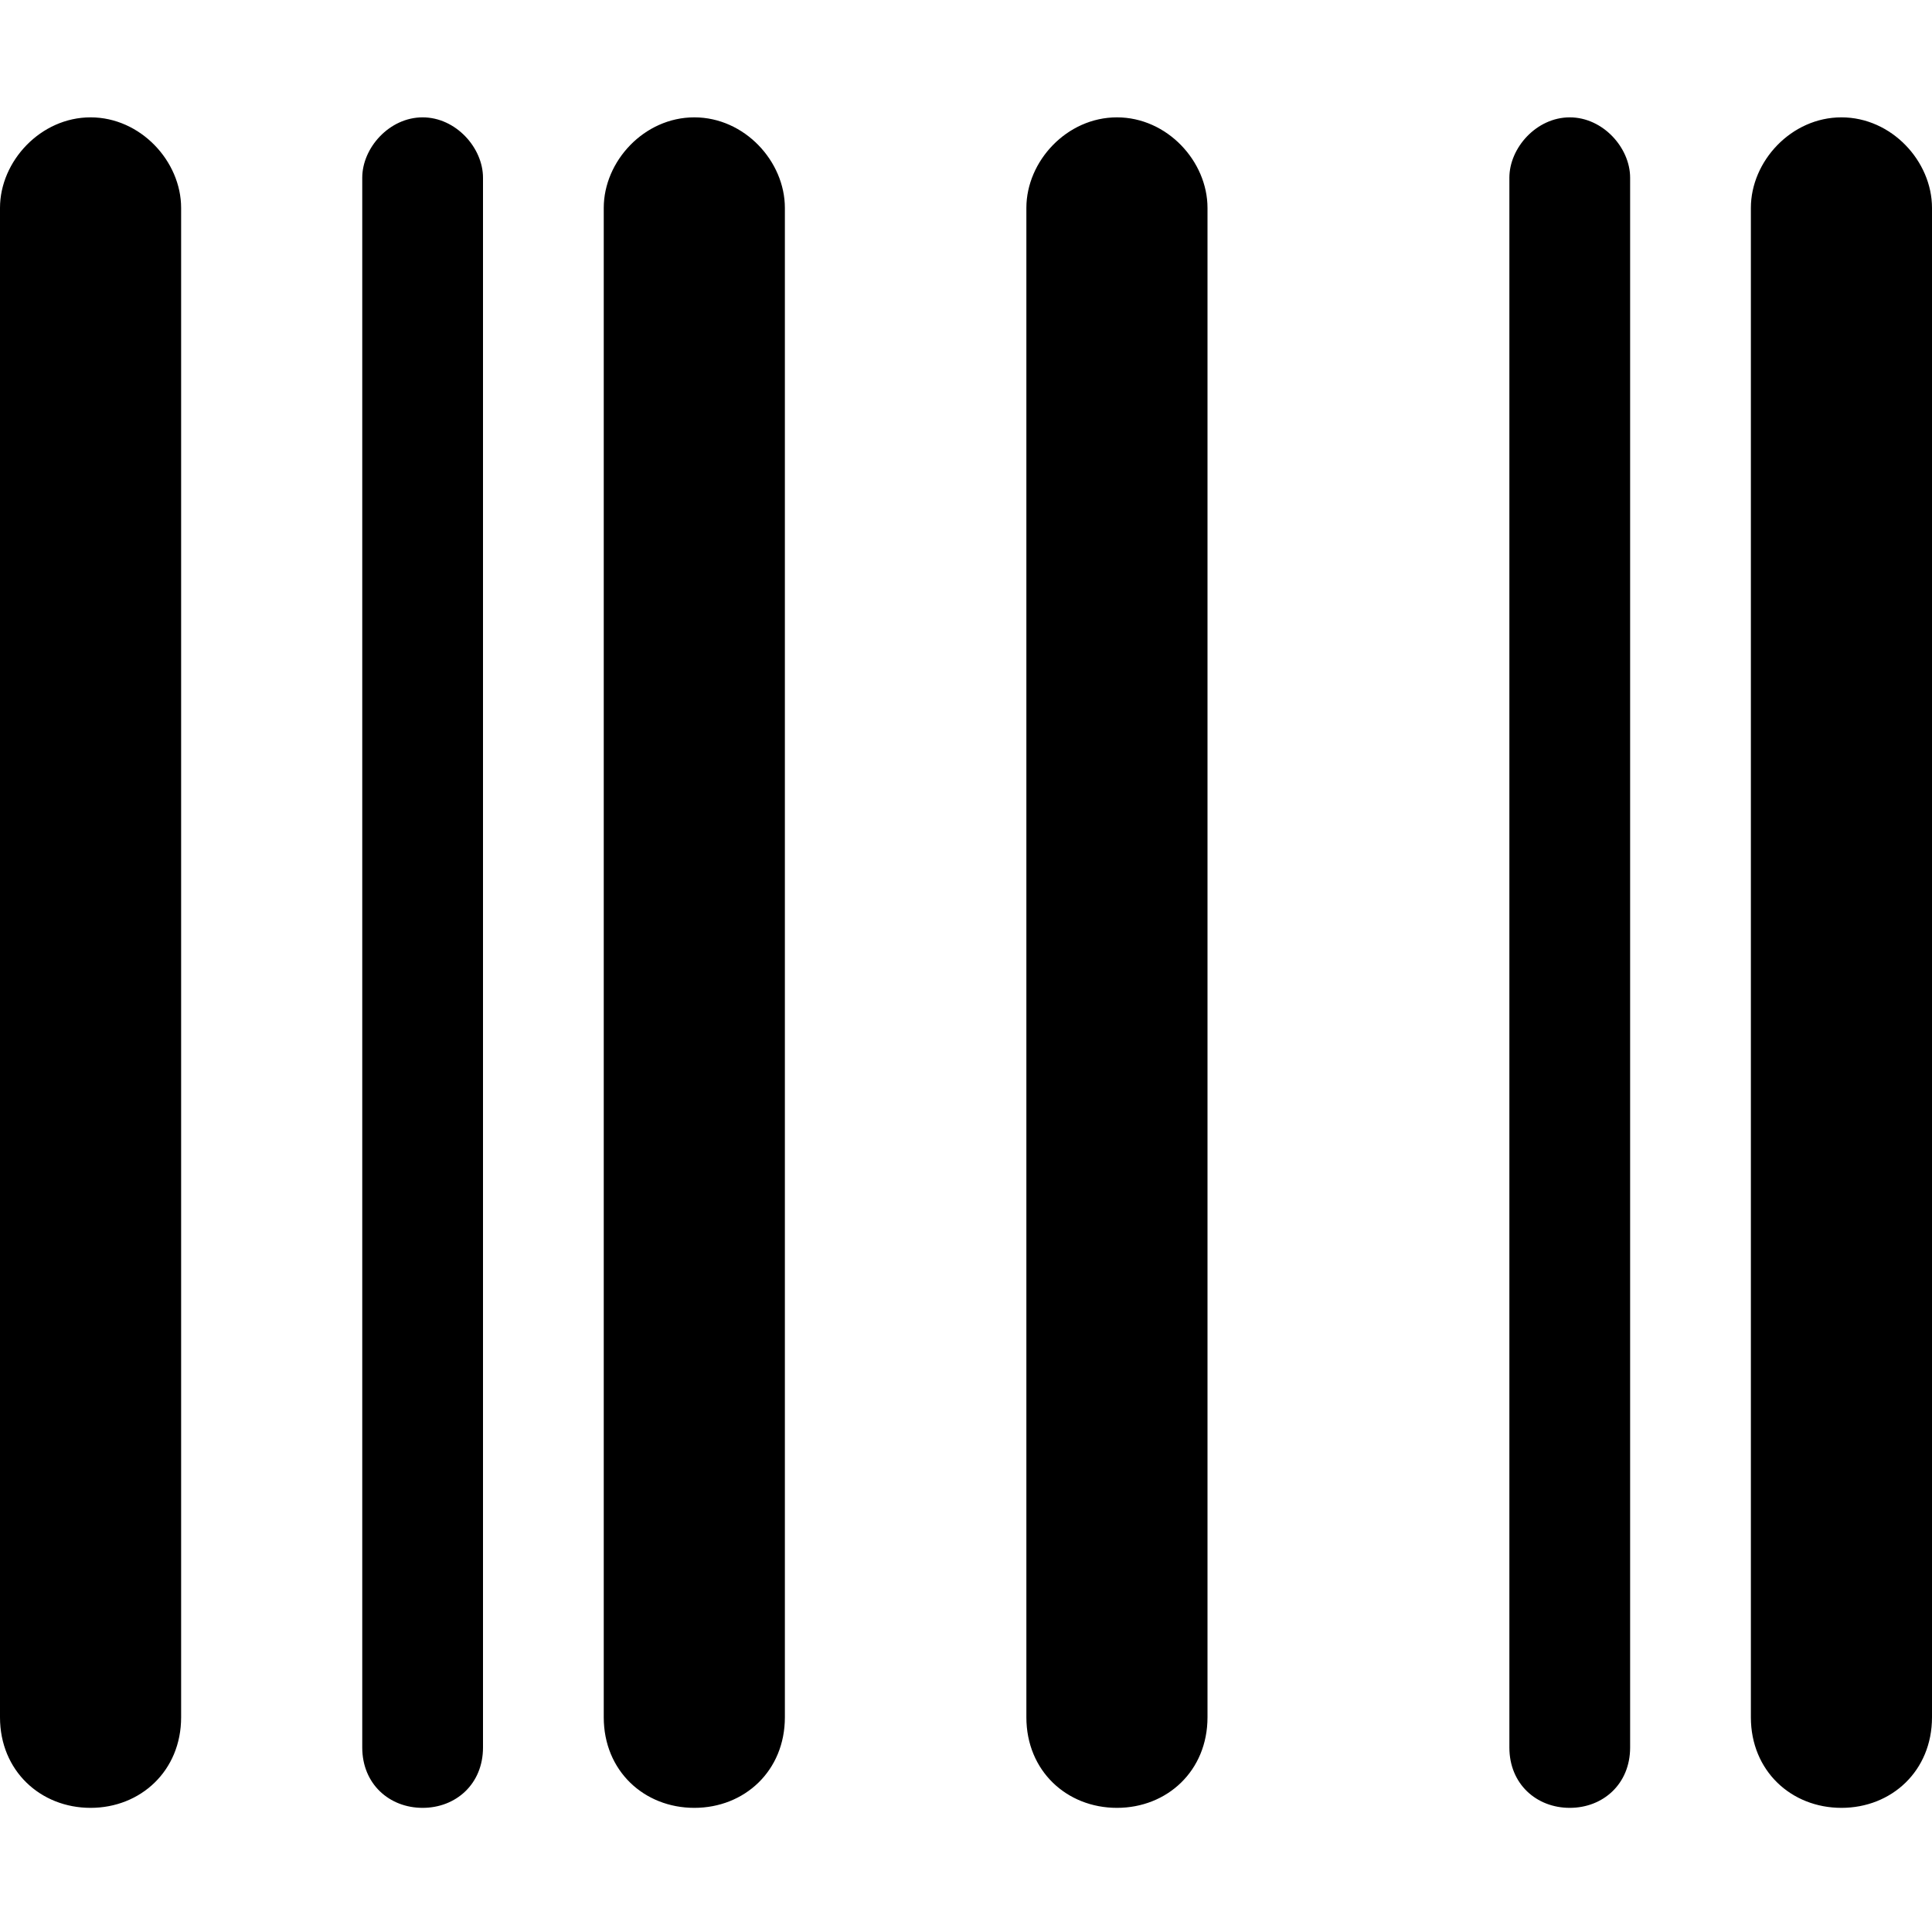 <svg xmlns="http://www.w3.org/2000/svg" viewBox="0 0 512 512"><!--! Font Awesome Pro 6.2.0 by @fontawesome - https://fontawesome.com License - https://fontawesome.com/license (Commercial License) Copyright 2022 Fonticons, Inc. --><path d="M48 55.1V455.1C48 469.3 37.25 479.1 24 479.1C10.75 479.1 0 469.3 0 455.1V55.1C0 42.74 10.75 31.1 24 31.1C37.25 31.1 48 42.74 48 55.1V55.1zM128 47.1V463.1C128 472.8 120.8 479.1 112 479.1C103.2 479.1 96 472.8 96 463.1V47.1C96 39.16 103.2 31.1 112 31.1C120.8 31.1 128 39.16 128 47.1V47.1zM208 55.1V455.1C208 469.3 197.3 479.1 184 479.1C170.7 479.1 160 469.3 160 455.1V55.1C160 42.74 170.7 31.1 184 31.1C197.3 31.1 208 42.74 208 55.1V55.1zM320 55.1V455.1C320 469.3 309.3 479.1 296 479.1C282.7 479.1 272 469.3 272 455.1V55.1C272 42.74 282.7 31.1 296 31.1C309.3 31.1 320 42.74 320 55.1V55.1zM464 55.1C464 42.74 474.7 31.1 488 31.1C501.3 31.1 512 42.74 512 55.1V455.1C512 469.3 501.3 479.1 488 479.1C474.7 479.1 464 469.3 464 455.1V55.1zM400 47.1C400 39.16 407.2 31.1 416 31.1C424.8 31.1 432 39.16 432 47.1V463.1C432 472.8 424.8 479.1 416 479.1C407.2 479.1 400 472.8 400 463.1V47.1z"/></svg>